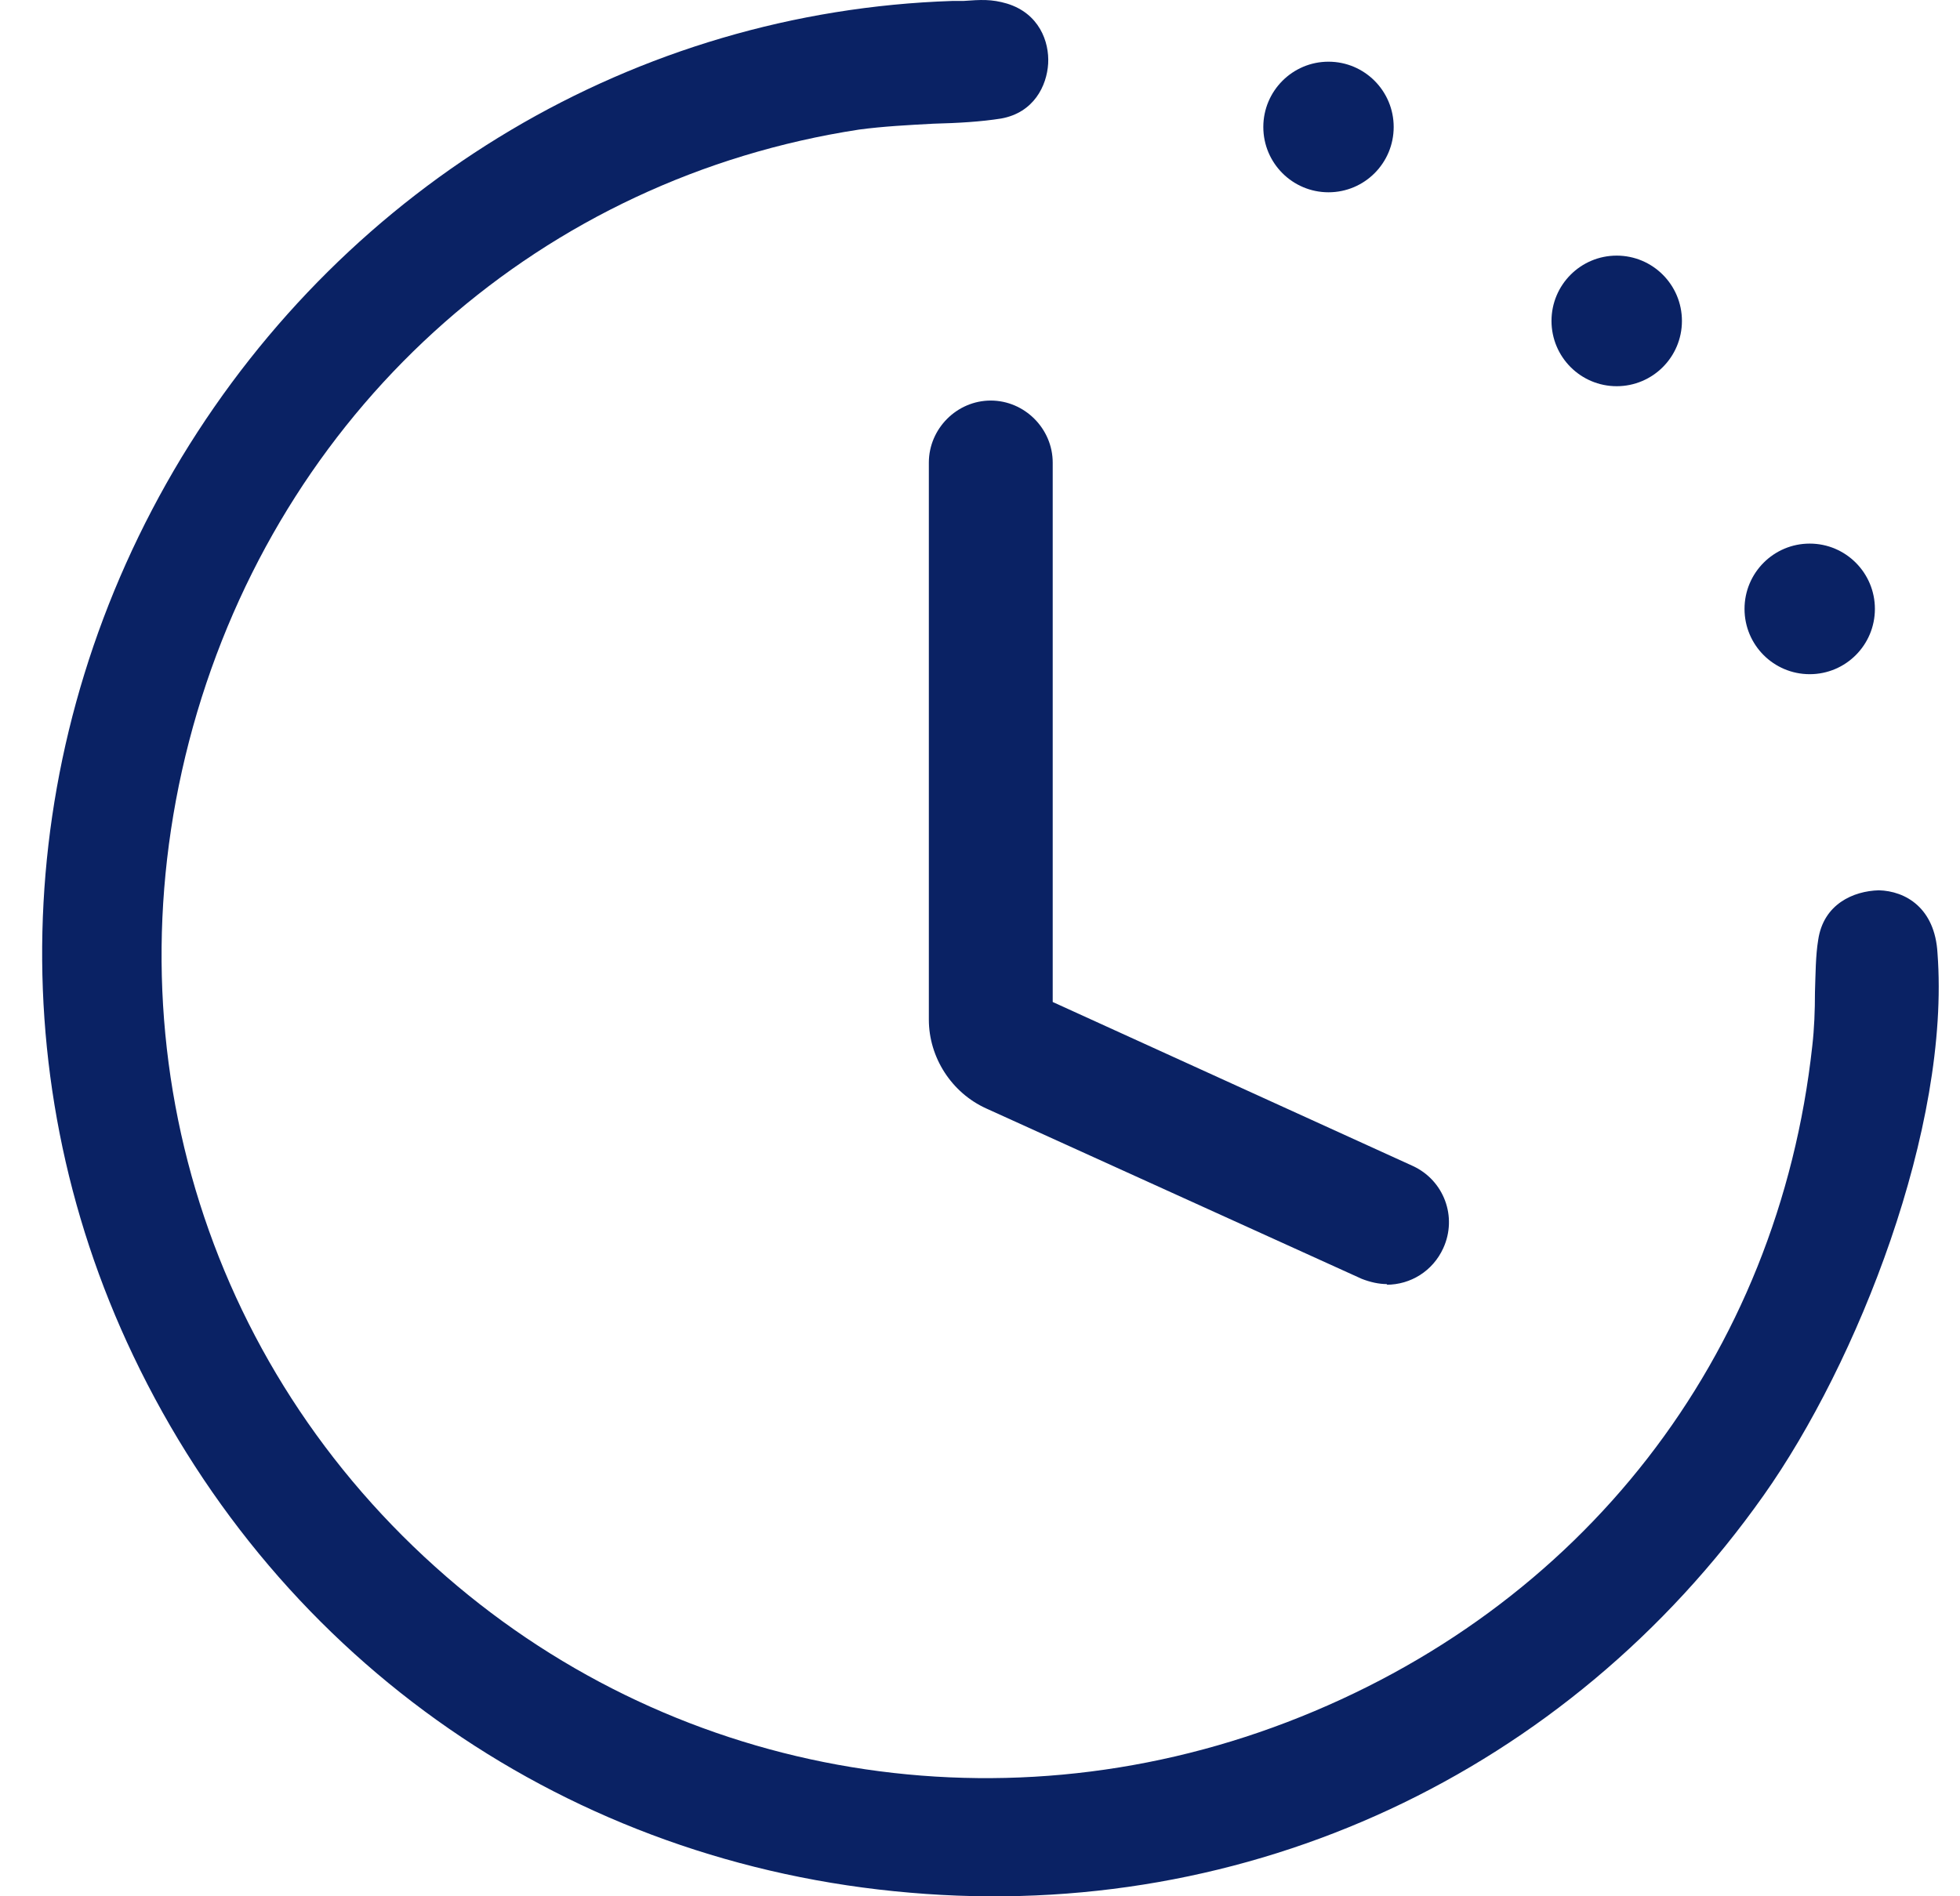 <svg width="31" height="30" viewBox="0 0 31 30" fill="none" xmlns="http://www.w3.org/2000/svg">
<g clip-path="url(#clip0_4044_3697)">
<path d="M27.891 23.662C24.787 28.052 19.744 30.408 14.391 29.943C9.018 29.488 4.429 26.317 2.109 21.451C-0.057 16.916 0.232 11.606 2.872 7.236C5.512 2.887 10.06 0.181 15.062 0.015H15.237C15.515 -0.005 15.681 -0.016 15.928 0.057C16.433 0.212 16.598 0.656 16.578 1.007C16.557 1.358 16.351 1.782 15.835 1.875C15.515 1.926 15.155 1.947 14.763 1.957C14.371 1.978 13.969 1.999 13.587 2.05C8.596 2.815 4.584 6.348 3.119 11.265C1.655 16.203 3.089 21.379 6.884 24.788C10.545 28.083 15.711 29.023 20.352 27.247C25.024 25.459 28.128 21.462 28.664 16.544C28.695 16.276 28.706 15.986 28.706 15.697C28.716 15.408 28.716 15.118 28.757 14.871C28.84 14.302 29.314 14.096 29.716 14.085C30.139 14.096 30.603 14.364 30.644 15.077C30.851 17.835 29.376 21.565 27.891 23.662Z" fill="#0A2264"/>
<path d="M21.94 20.315C21.806 20.315 21.672 20.284 21.538 20.232L15.598 17.536C15.051 17.288 14.691 16.73 14.691 16.131V7.319C14.691 6.782 15.134 6.337 15.67 6.337C16.206 6.337 16.65 6.782 16.65 7.319V15.852L22.343 18.445C22.838 18.672 23.054 19.251 22.827 19.747C22.662 20.108 22.312 20.325 21.93 20.325L21.94 20.315Z" fill="#0A2264"/>
<path d="M21.012 3.042C21.582 3.042 22.043 2.58 22.043 2.009C22.043 1.439 21.582 0.976 21.012 0.976C20.443 0.976 19.981 1.439 19.981 2.009C19.981 2.58 20.443 3.042 21.012 3.042Z" fill="#0A2264"/>
<path d="M25.57 6.11C26.14 6.11 26.602 5.648 26.602 5.077C26.602 4.506 26.14 4.044 25.57 4.044C25.001 4.044 24.539 4.506 24.539 5.077C24.539 5.648 25.001 6.11 25.57 6.11Z" fill="#0A2264"/>
<path d="M28.623 10.666C29.193 10.666 29.654 10.204 29.654 9.633C29.654 9.063 29.193 8.6 28.623 8.6C28.053 8.6 27.592 9.063 27.592 9.633C27.592 10.204 28.053 10.666 28.623 10.666Z" fill="#0A2264"/>
</g>
<defs>
<clipPath id="clip0_4044_3697">
<rect width="30" height="30" fill="white" transform="translate(0.667)"/>
</clipPath>
</defs>
</svg>
